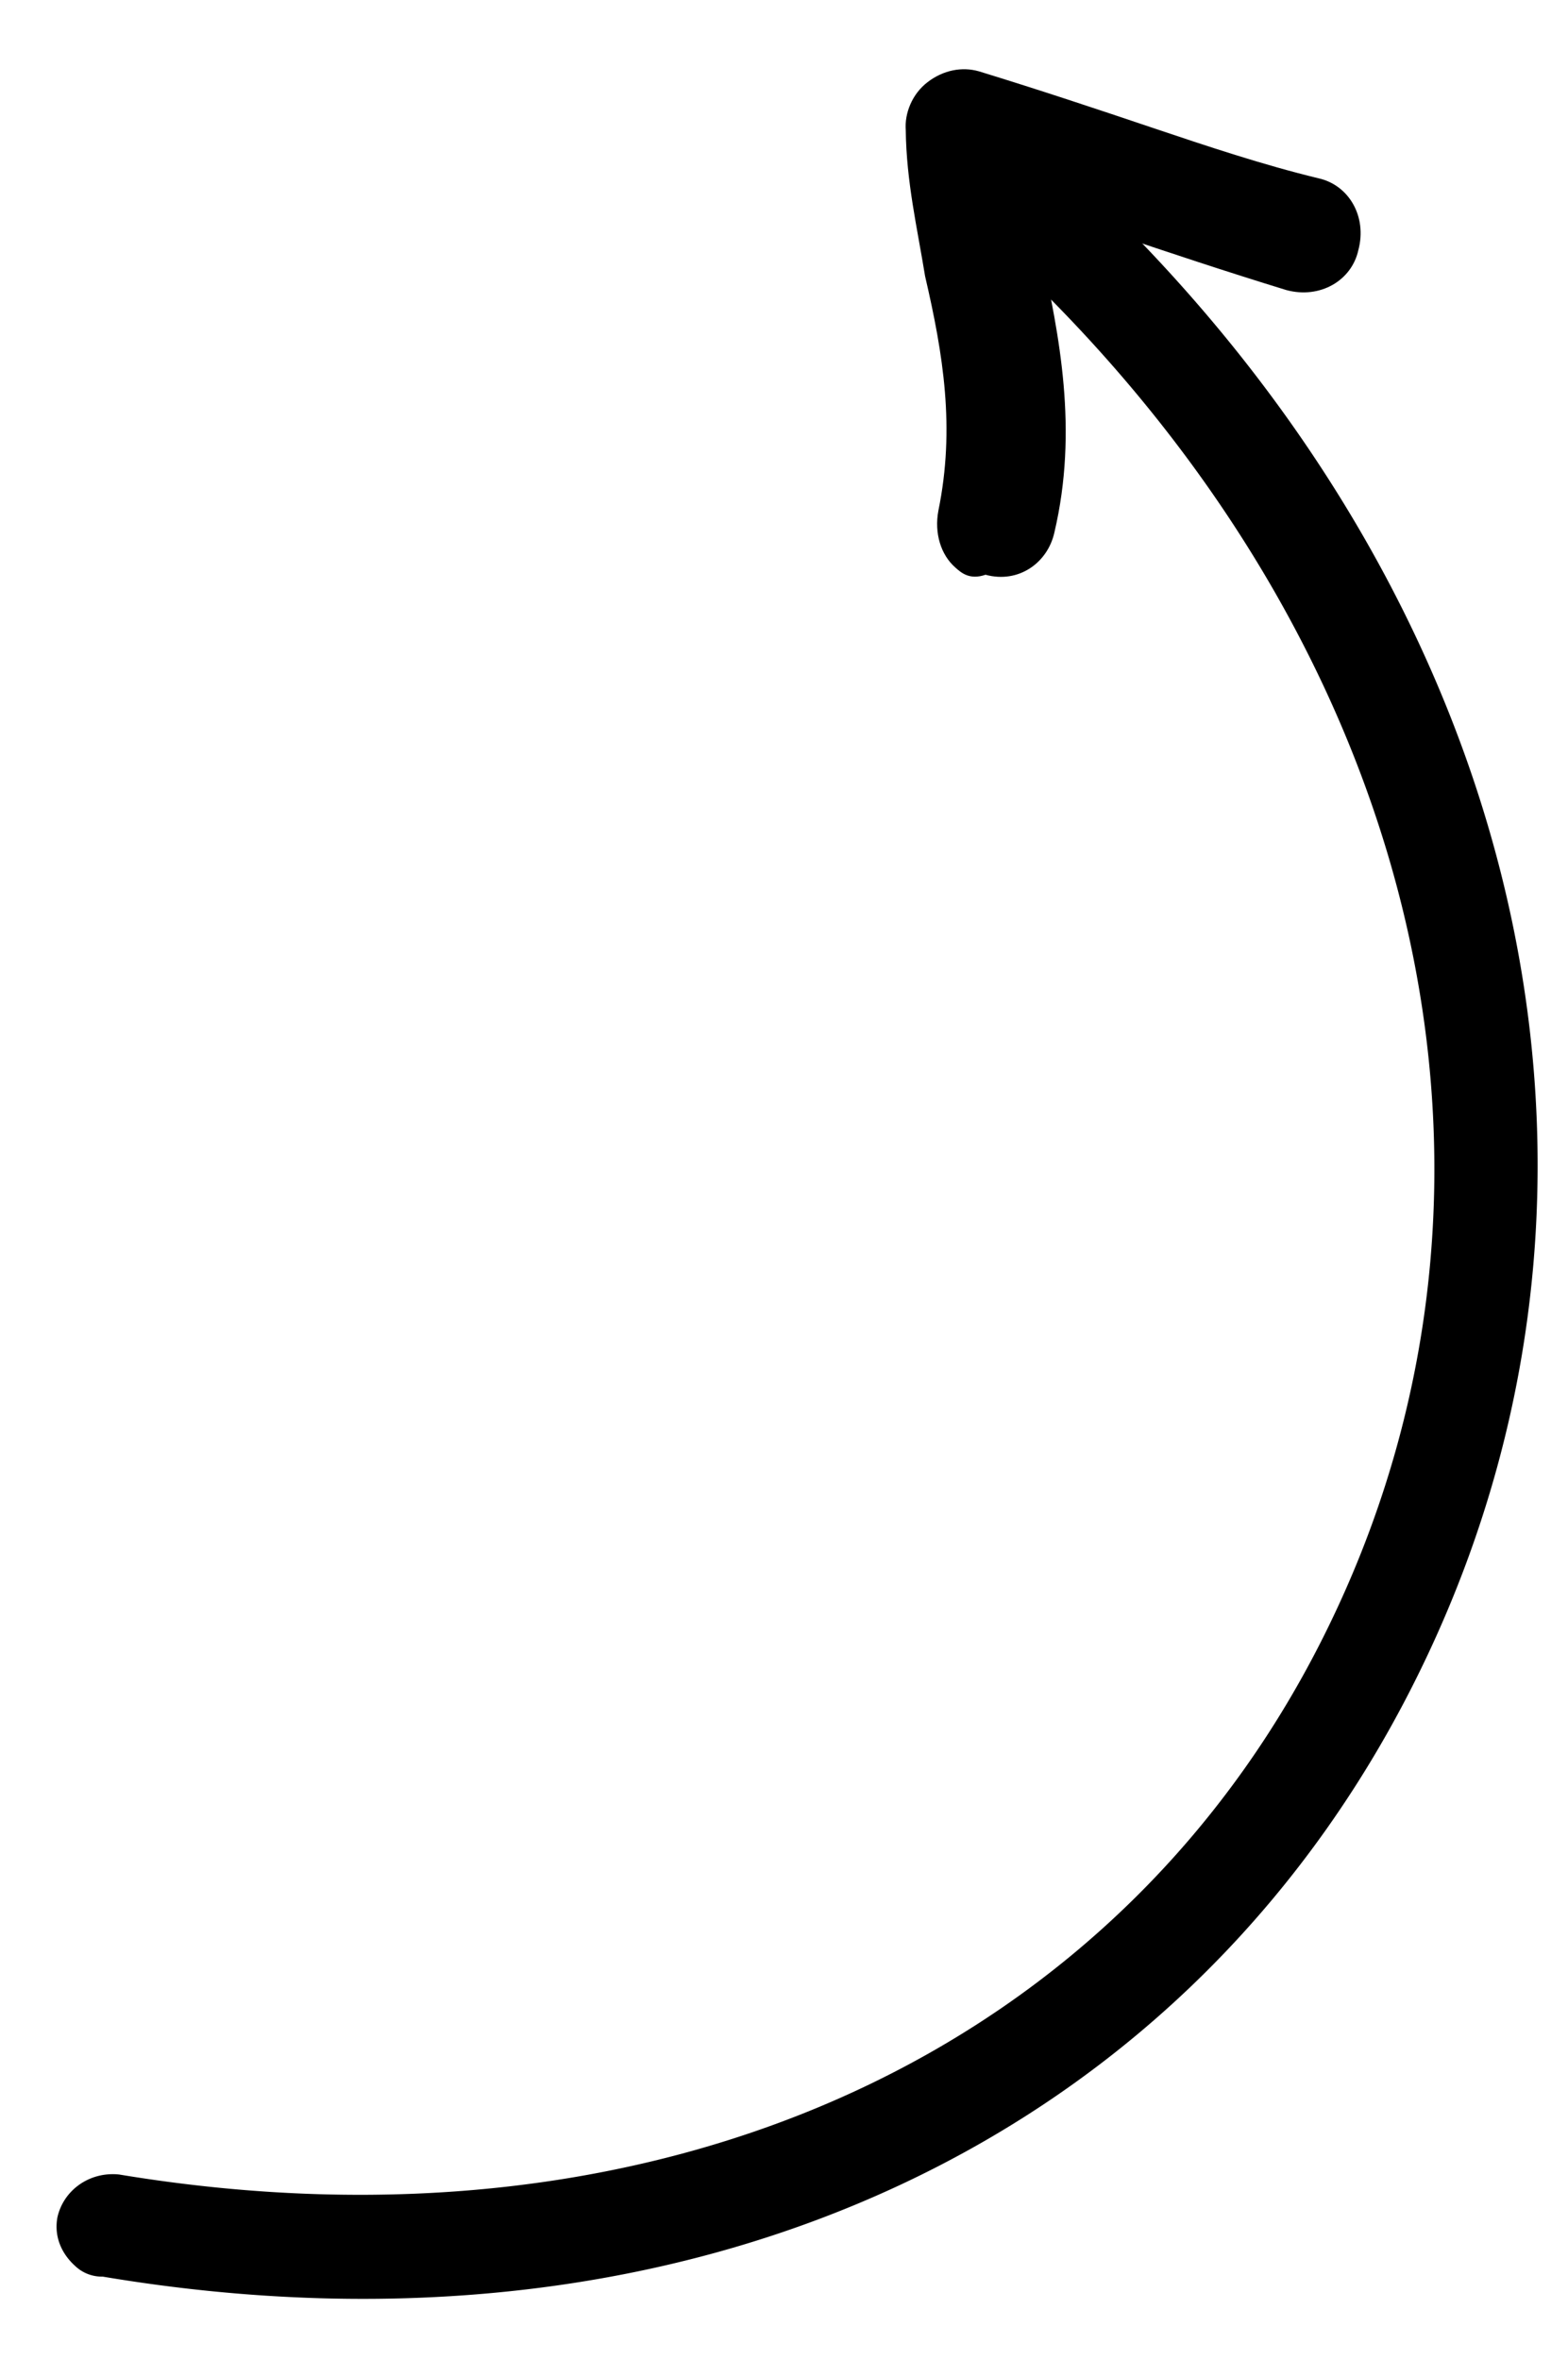 <svg xmlns="http://www.w3.org/2000/svg" viewBox="0 0 25.95 39.05"><path d="M1.24 37.49c-.21-.19-.35-.47-.29-.8.1-.45.53-.76 1.02-.71 8.99 1.49 16.68-2.04 20.09-9.22 3.6-7.56 1.3-16.54-5.85-22.93l-.26-.23c-.39-.34-.37-.87-.07-1.22.31-.34.87-.37 1.22-.07l.26.23c7.71 6.88 10.17 16.63 6.24 24.9-3.77 7.95-12.13 11.87-21.9 10.23a.64.64 0 01-.46-.18z"/><path d="M15.81 9.39c-.24-.21-.35-.57-.28-.94.28-1.37.08-2.59-.22-3.88-.13-.8-.31-1.56-.32-2.42-.02-.27.1-.59.36-.79s.57-.26.85-.18c1.01.31 1.94.62 2.86.93.92.31 1.85.62 2.76.84.5.11.81.63.66 1.19-.11.5-.63.81-1.19.66-1.01-.31-1.94-.62-2.86-.93-.46-.16-.92-.31-1.38-.47.06.22.07.49.18.76.3 1.39.62 2.95.22 4.65-.11.5-.59.85-1.14.7-.26.09-.4-.03-.5-.12z"/></svg>